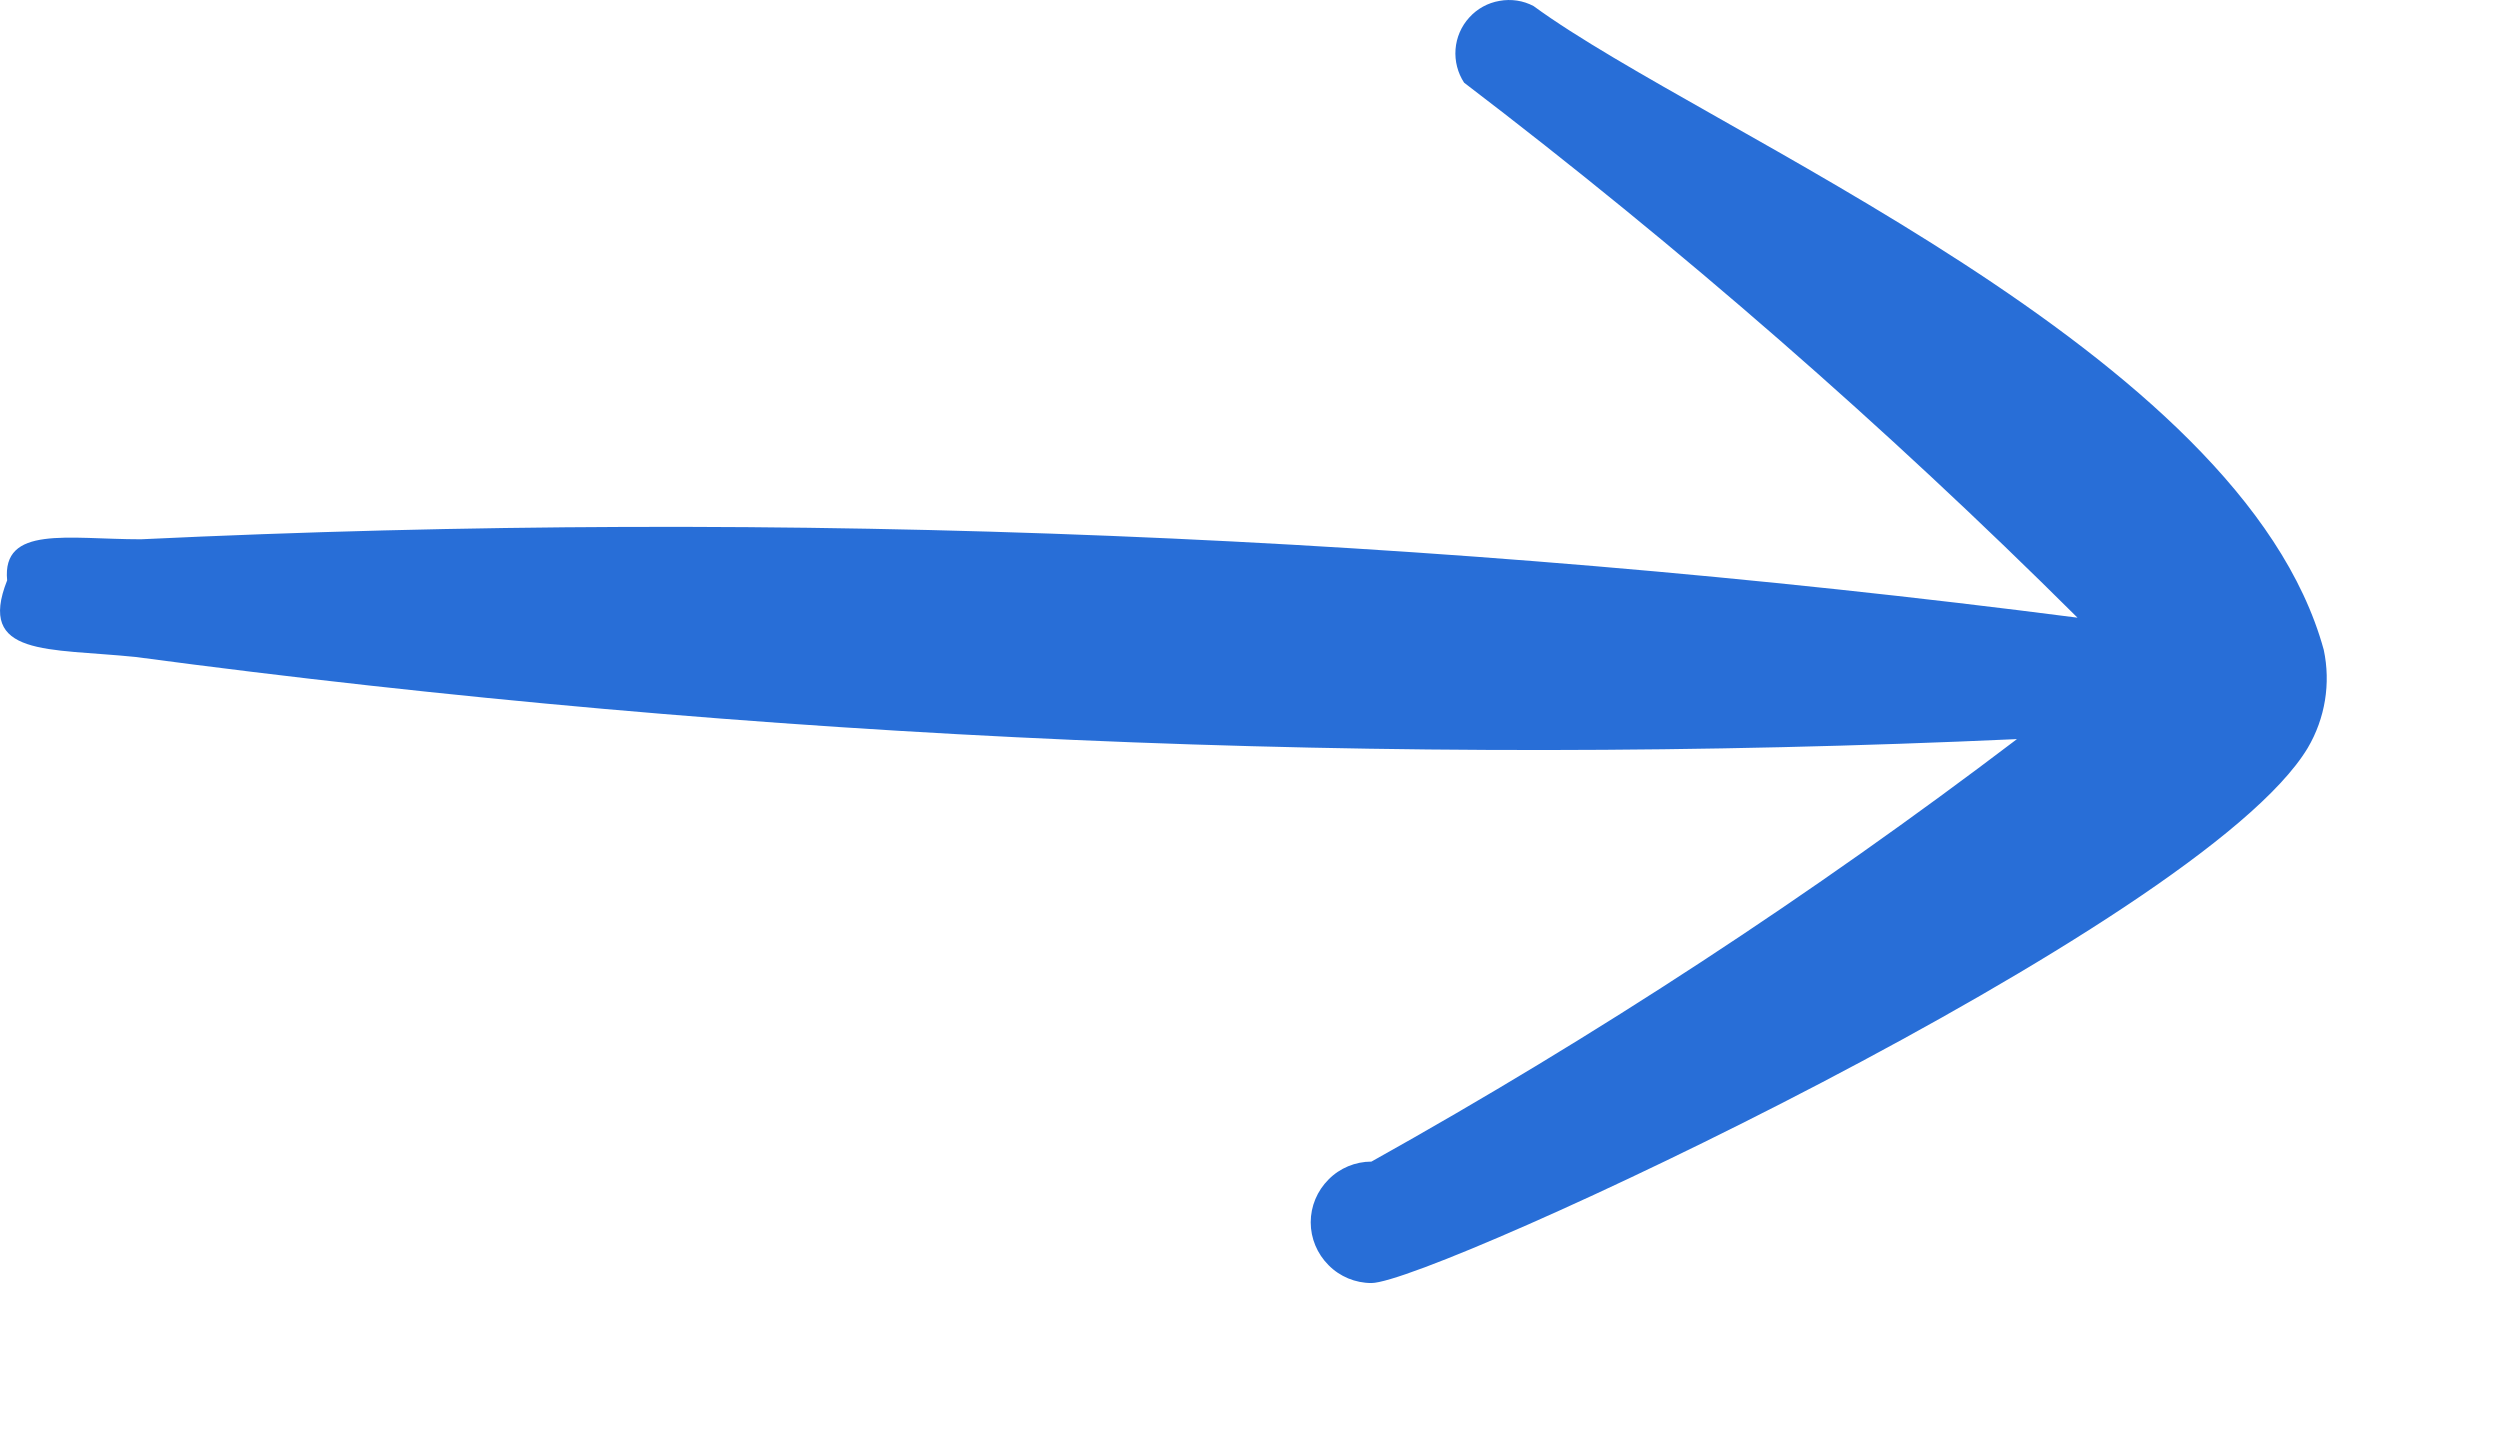 <?xml version="1.0" encoding="UTF-8"?> <svg xmlns="http://www.w3.org/2000/svg" width="14" height="8" viewBox="0 0 14 8" fill="none"><path fill-rule="evenodd" clip-rule="evenodd" d="M13.013 3.639C12.553 1.961 9.557 0.743 8.588 0.034C8.53 0.003 8.462 -0.007 8.397 0.005C8.332 0.016 8.272 0.049 8.228 0.098C8.183 0.147 8.156 0.21 8.151 0.276C8.146 0.342 8.163 0.408 8.199 0.463C9.409 1.386 10.556 2.386 11.634 3.459C8.039 2.995 4.41 2.848 0.789 3.02C0.379 3.02 0.01 2.94 0.04 3.25C-0.13 3.679 0.269 3.629 0.759 3.679C4.25 4.145 7.776 4.299 11.295 4.139C10.147 5.011 8.939 5.802 7.68 6.505C7.59 6.505 7.503 6.541 7.44 6.605C7.376 6.669 7.34 6.755 7.34 6.845C7.34 6.935 7.376 7.021 7.44 7.085C7.503 7.149 7.59 7.185 7.68 7.185C8.019 7.185 12.323 5.187 12.923 4.189C13.021 4.023 13.053 3.827 13.013 3.639Z" fill="#286ED7"></path></svg> 